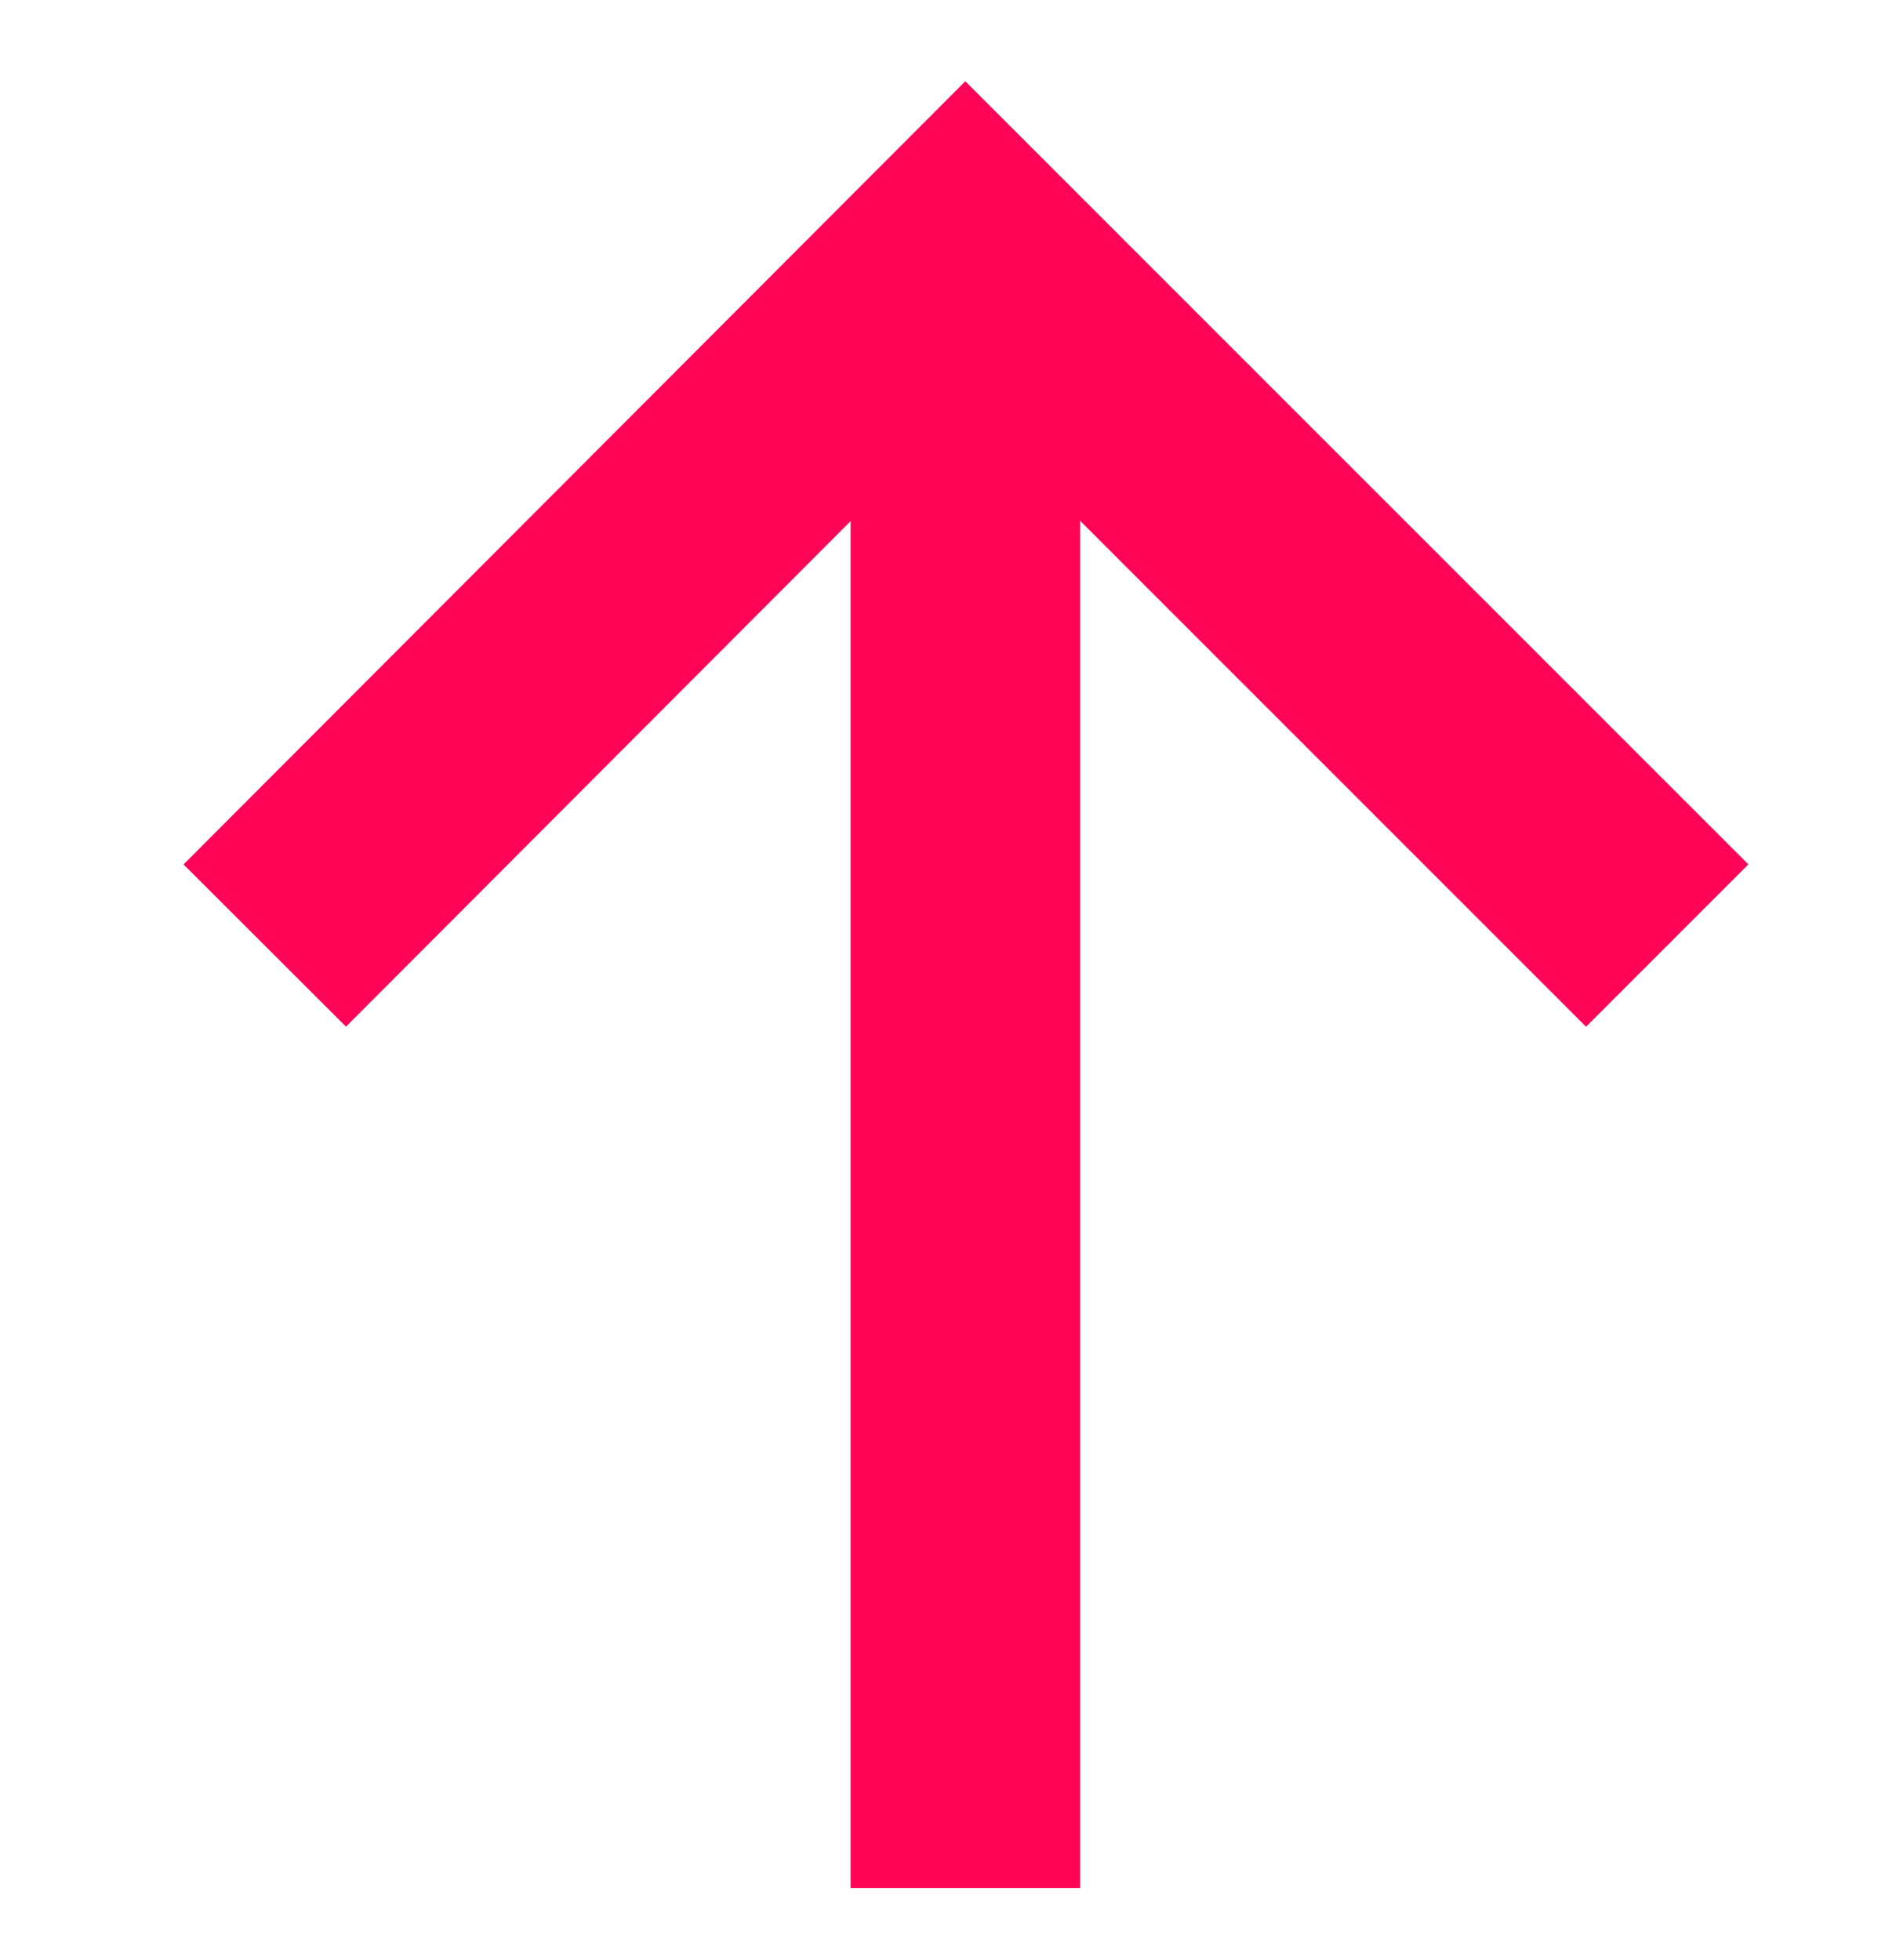 <?xml version="1.0" encoding="UTF-8"?>
<svg id="Ebene_1" xmlns="http://www.w3.org/2000/svg" version="1.1" viewBox="0 0 247.78 256.15">
  <!-- Generator: Adobe Illustrator 29.0.0, SVG Export Plug-In . SVG Version: 2.1.0 Build 186)  -->
  <defs>
    <style>
      .st0 {
        fill: none;
        stroke: #ff0457;
        stroke-miterlimit: 10;
        stroke-width: 30px;
      }
    </style>
  </defs>
  <line class="st0" x1="126.16" y1="31.6" x2="126.16" y2="246.7"/>
  <polyline class="st0" points="34.6 123.55 126.16 31.84 217.88 123.55"/>
</svg>